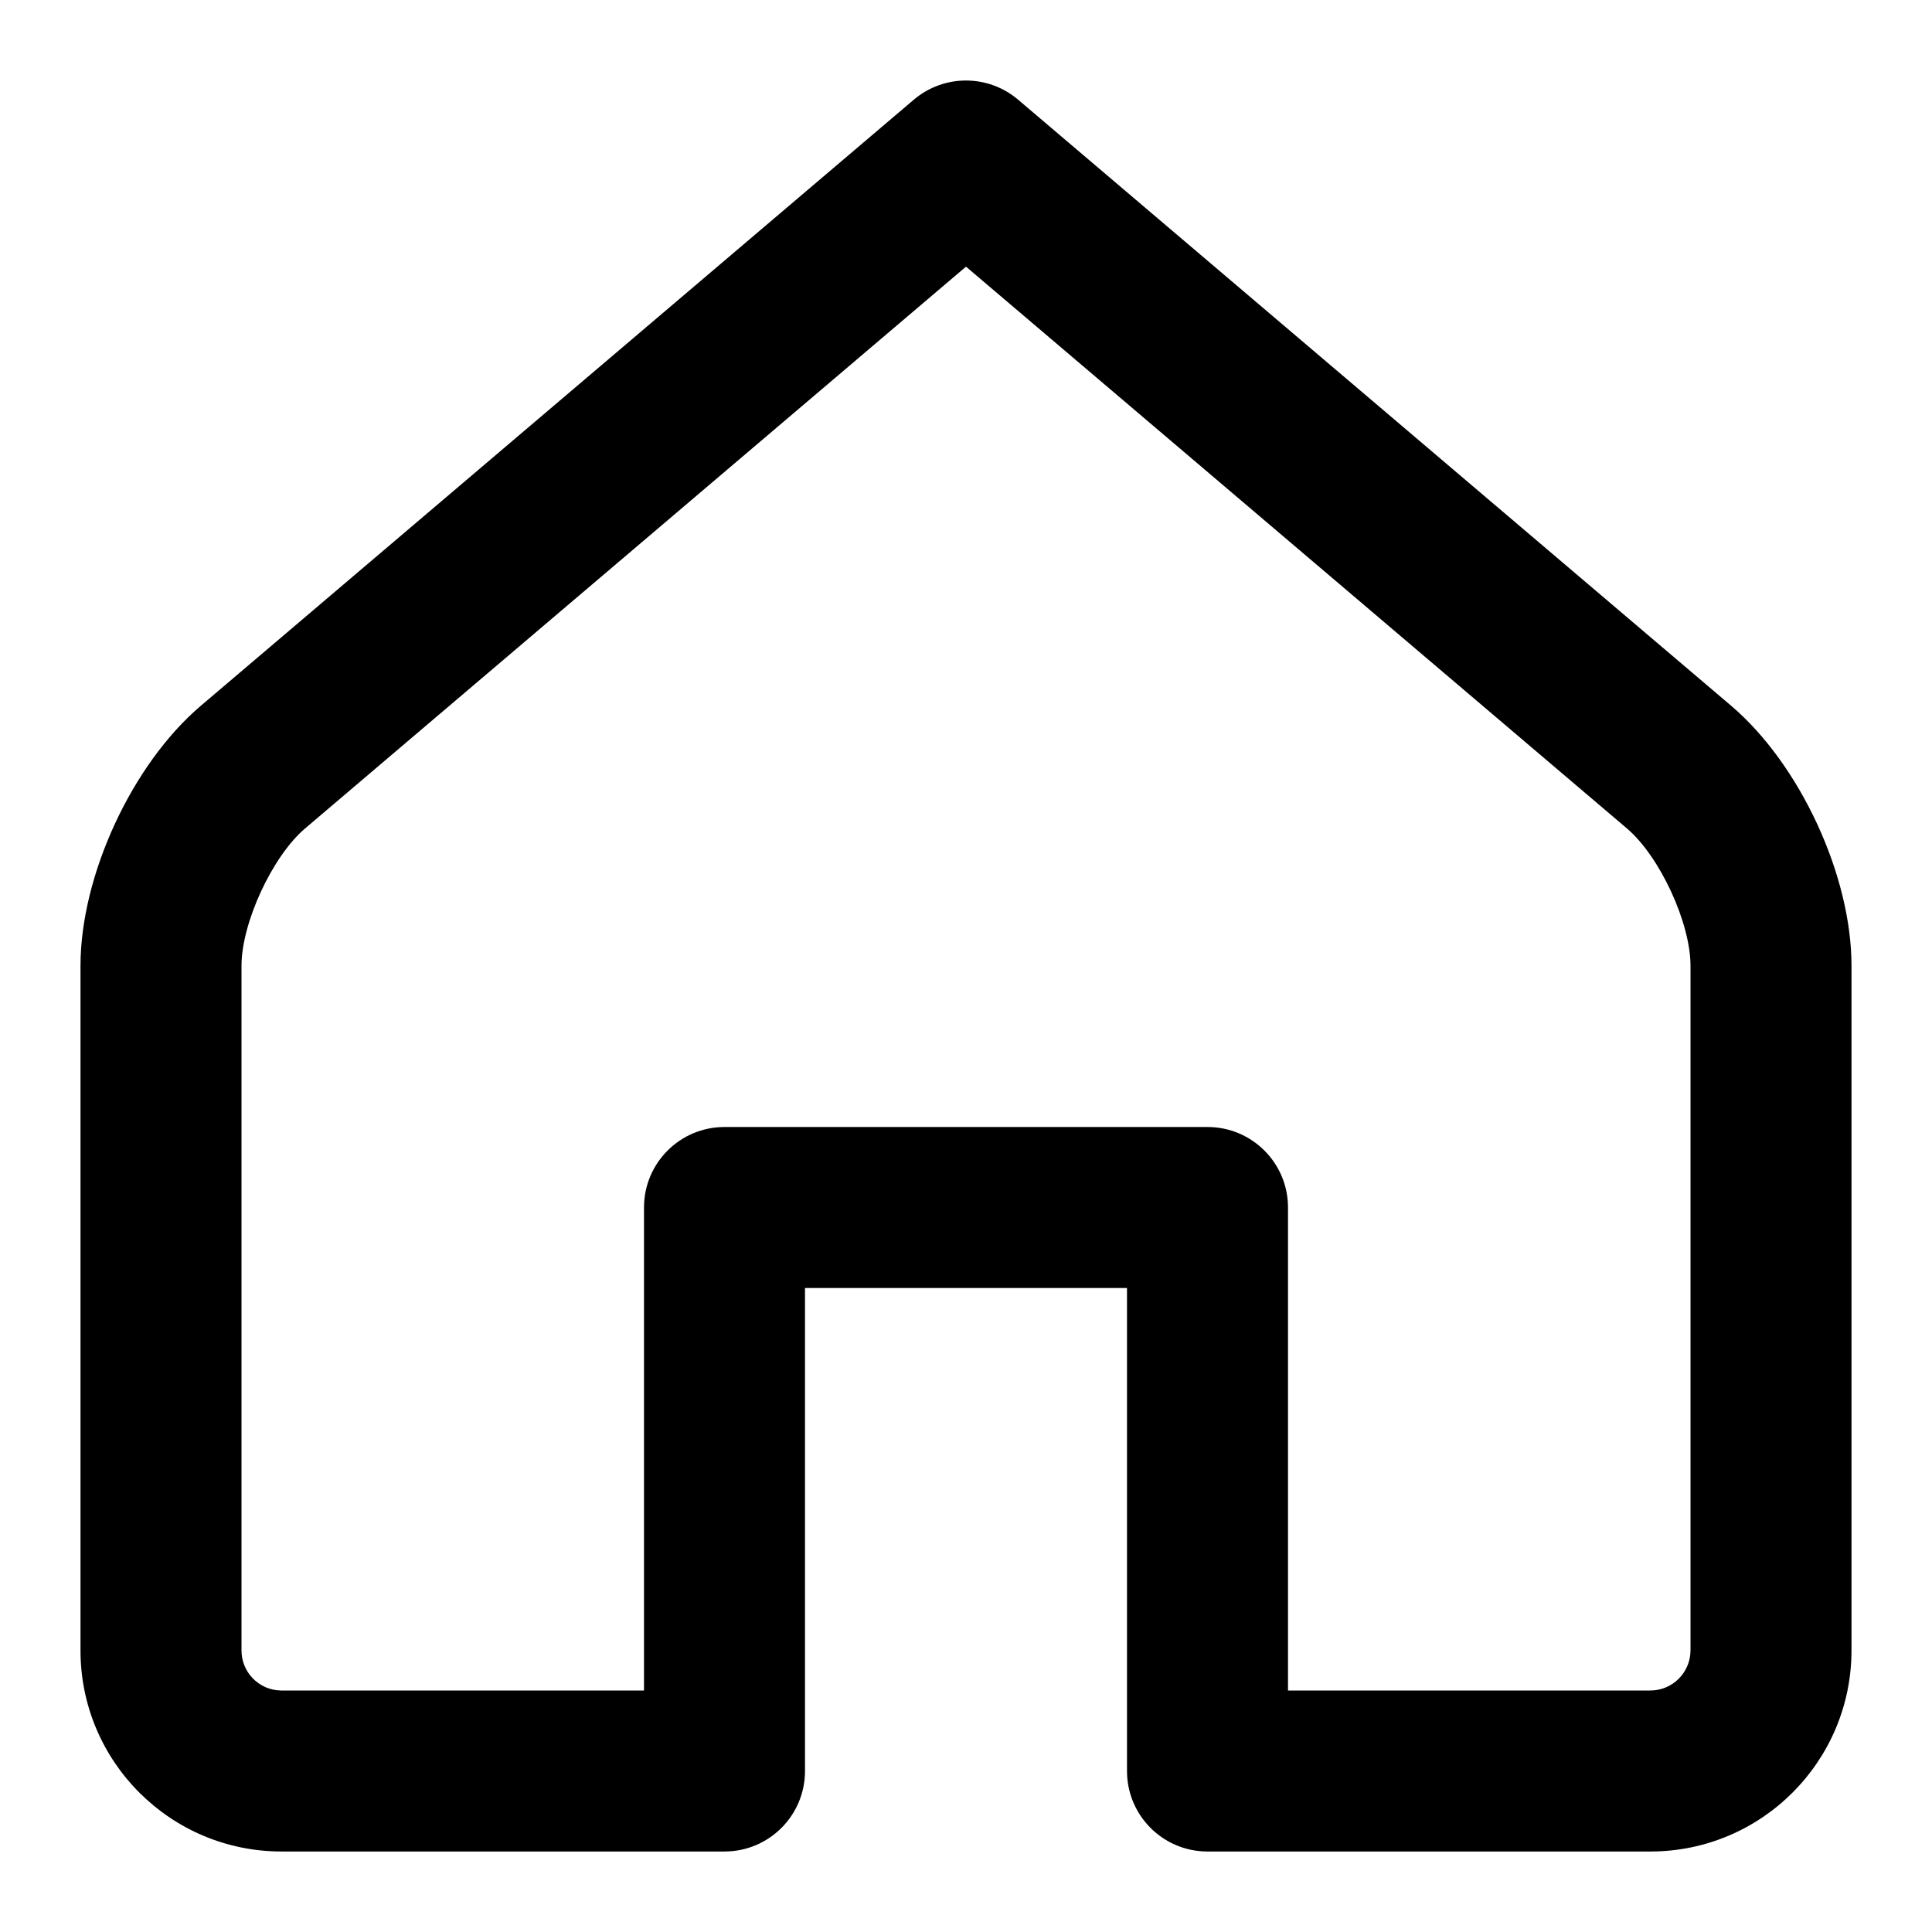 <?xml version="1.0" encoding="UTF-8"?><svg version="1.1" viewBox="0 0 48 48" xmlns="http://www.w3.org/2000/svg" xmlns:xlink="http://www.w3.org/1999/xlink"><!--Generated by IJSVG (https://github.com/iconjar/IJSVG)--><path d="M20,44v0c0,1.105 -0.895,2 -2,2h-11.006l1.25977e-07,-4.26326e-13c-2.758,9.41442e-06 -4.994,-2.236 -4.994,-4.994c-1.48105e-08,-0.004 5.62519e-06,-0.009 1.692e-05,-0.013v-17c0,-2.238 1.281,-5.007 2.99,-6.459l17.714,-15.058l2.31393e-07,-1.96607e-07c0.747,-0.634 1.843,-0.634 2.59,3.93213e-07l17.716,15.058c1.71,1.456 2.99,4.218 2.99,6.46v17l1.48028e-07,9.30105e-05c0.004,2.76 -2.23,5.002 -4.99,5.006c-0.004,5.8053e-06 -0.007,7.57029e-06 -0.011,5.29496e-06h-10.999h-8.74228e-08c-1.105,-4.82823e-08 -2,-0.895 -2,-2c0,0 0,-7.10543e-15 0,-7.10543e-15v-12h-8v12Zm20.999,-2l4.63017e-08,1.41064e-10c0.551,0.002 0.999,-0.444 1.001,-0.995c1.22328e-05,-0.004 2.35138e-07,-0.008 -3.59924e-05,-0.012v-17c0,-1.068 -0.763,-2.716 -1.58,-3.411l-16.42,-13.957l-16.42,13.957c-0.814,0.692 -1.58,2.347 -1.58,3.411v17l6.11088e-09,-4.67199e-07c-0.007,0.549 0.432,1 0.981,1.007c0.004,5.70479e-05 0.009,8.53873e-05 0.013,8.50163e-05h9.006v-12l2.13163e-14,3.01992e-07c-1.66785e-07,-1.105 0.895,-2 2,-2h12l-8.74228e-08,3.55271e-15c1.105,-4.82823e-08 2,0.895 2,2v12h8.999Z" fill="IconColor1"></path></svg>